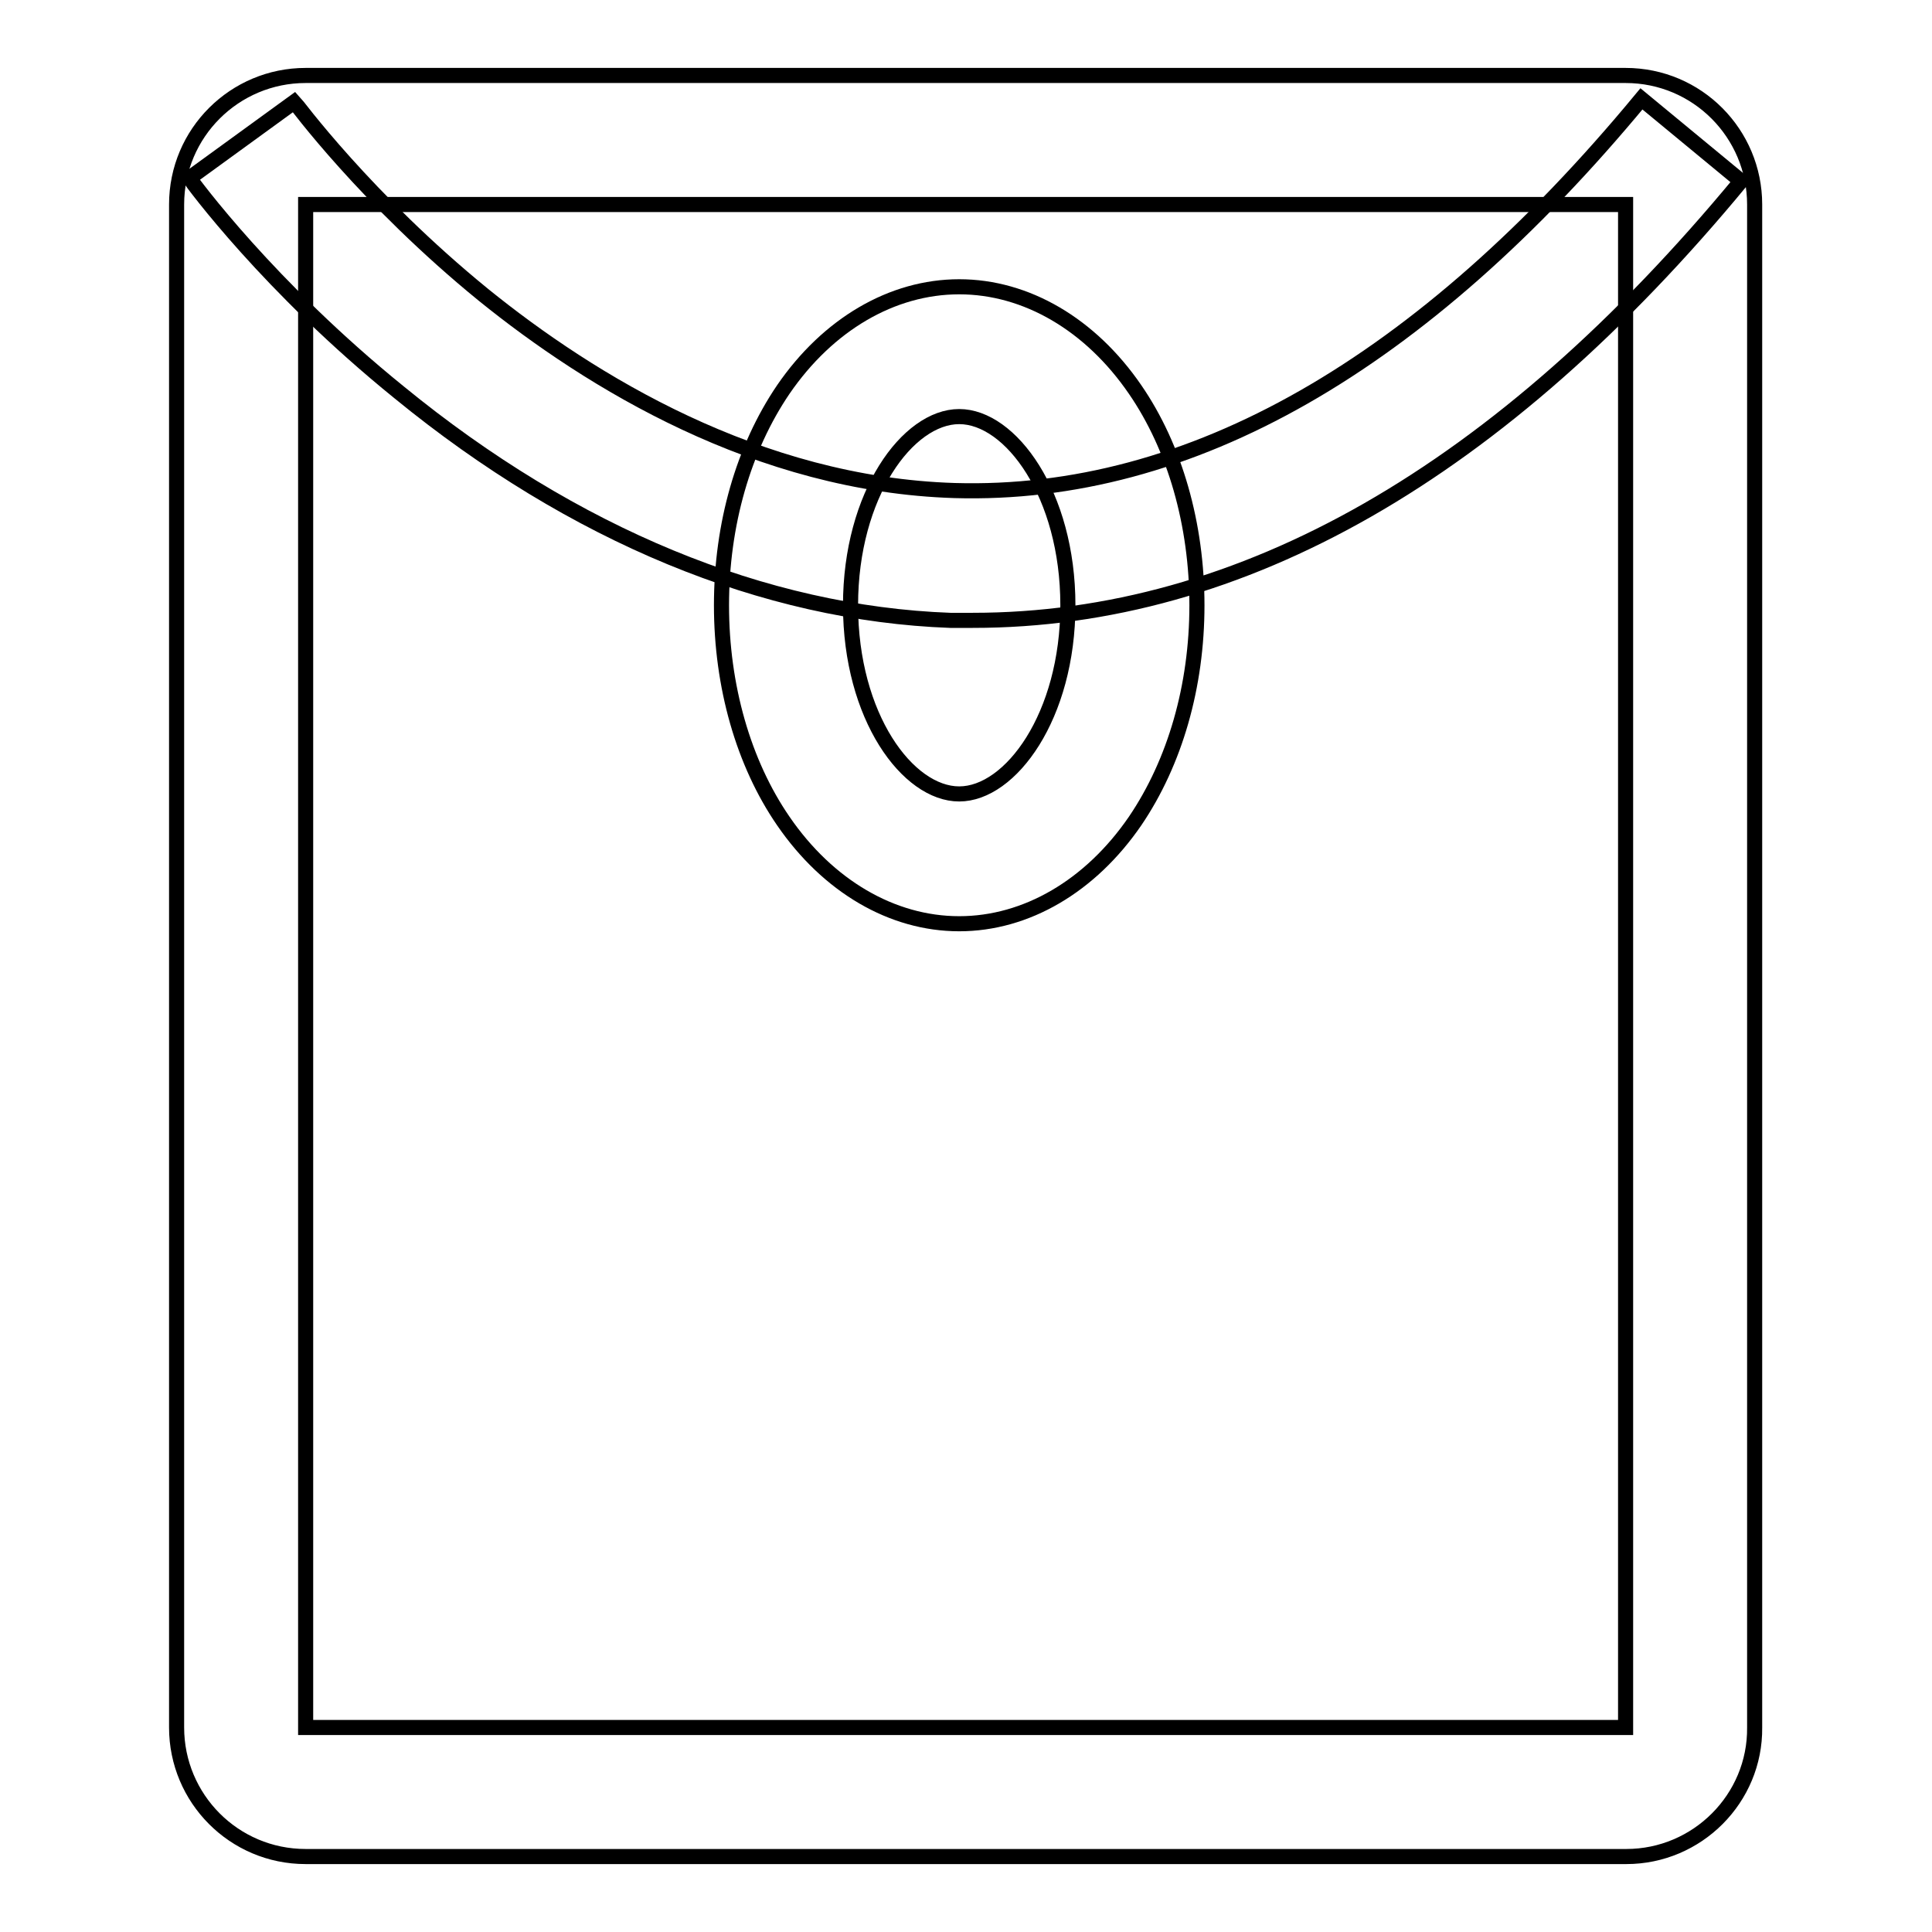 <?xml version="1.0" encoding="utf-8"?>
<!-- Svg Vector Icons : http://www.onlinewebfonts.com/icon -->
<!DOCTYPE svg PUBLIC "-//W3C//DTD SVG 1.1//EN" "http://www.w3.org/Graphics/SVG/1.1/DTD/svg11.dtd">
<svg version="1.1" xmlns="http://www.w3.org/2000/svg" xmlns:xlink="http://www.w3.org/1999/xlink" x="0px" y="0px" viewBox="0 0 256 256" enable-background="new 0 0 256 256" xml:space="preserve">
<g> <path stroke-width="2" fill-opacity="0" stroke="#000000"  d="M215.5,246H40.5c-9.5,0-17.1-7.7-17.1-17.1V27.1c0-9.5,7.7-17.1,17.1-17.1h174.9c9.5,0,17.1,7.7,17.1,17.1 v201.8C232.6,238.3,224.9,246,215.5,246z M40.5,27.1v201.8h174.9V27.1L40.5,27.1L40.5,27.1z"/> <path stroke-width="2" fill-opacity="0" stroke="#000000"  d="M128.9,82.2c-1,0-2,0-3,0C101.3,81.3,76,70.9,52.9,52C35.6,38,25.5,24.2,25.1,23.6l13.9-10.1 c0.1,0.1,9.5,12.9,25.1,25.6c14.1,11.4,36.3,25.1,62.4,25.9c31.2,0.9,61.8-16.6,91-51.9l13.2,10.9 C198.8,62.6,164.6,82.2,128.9,82.2L128.9,82.2z"/> <path stroke-width="2" fill-opacity="0" stroke="#000000"  d="M127.1,122.4c-8.9,0-17.4-5-23.3-13.6c-5.3-7.7-8.2-17.9-8.2-28.6c0-10.7,2.9-20.8,8.2-28.6 c5.9-8.6,14.4-13.6,23.3-13.6c8.9,0,17.4,5,23.3,13.6c5.3,7.7,8.2,17.9,8.2,28.6c0,10.7-2.9,20.8-8.2,28.6 C144.5,117.4,136,122.4,127.1,122.4z M127.1,55.2c-6.8,0-14.4,10.3-14.4,25c0,14.8,7.6,25,14.4,25s14.4-10.3,14.4-25 C141.5,65.5,133.9,55.2,127.1,55.2z"/></g>
</svg>